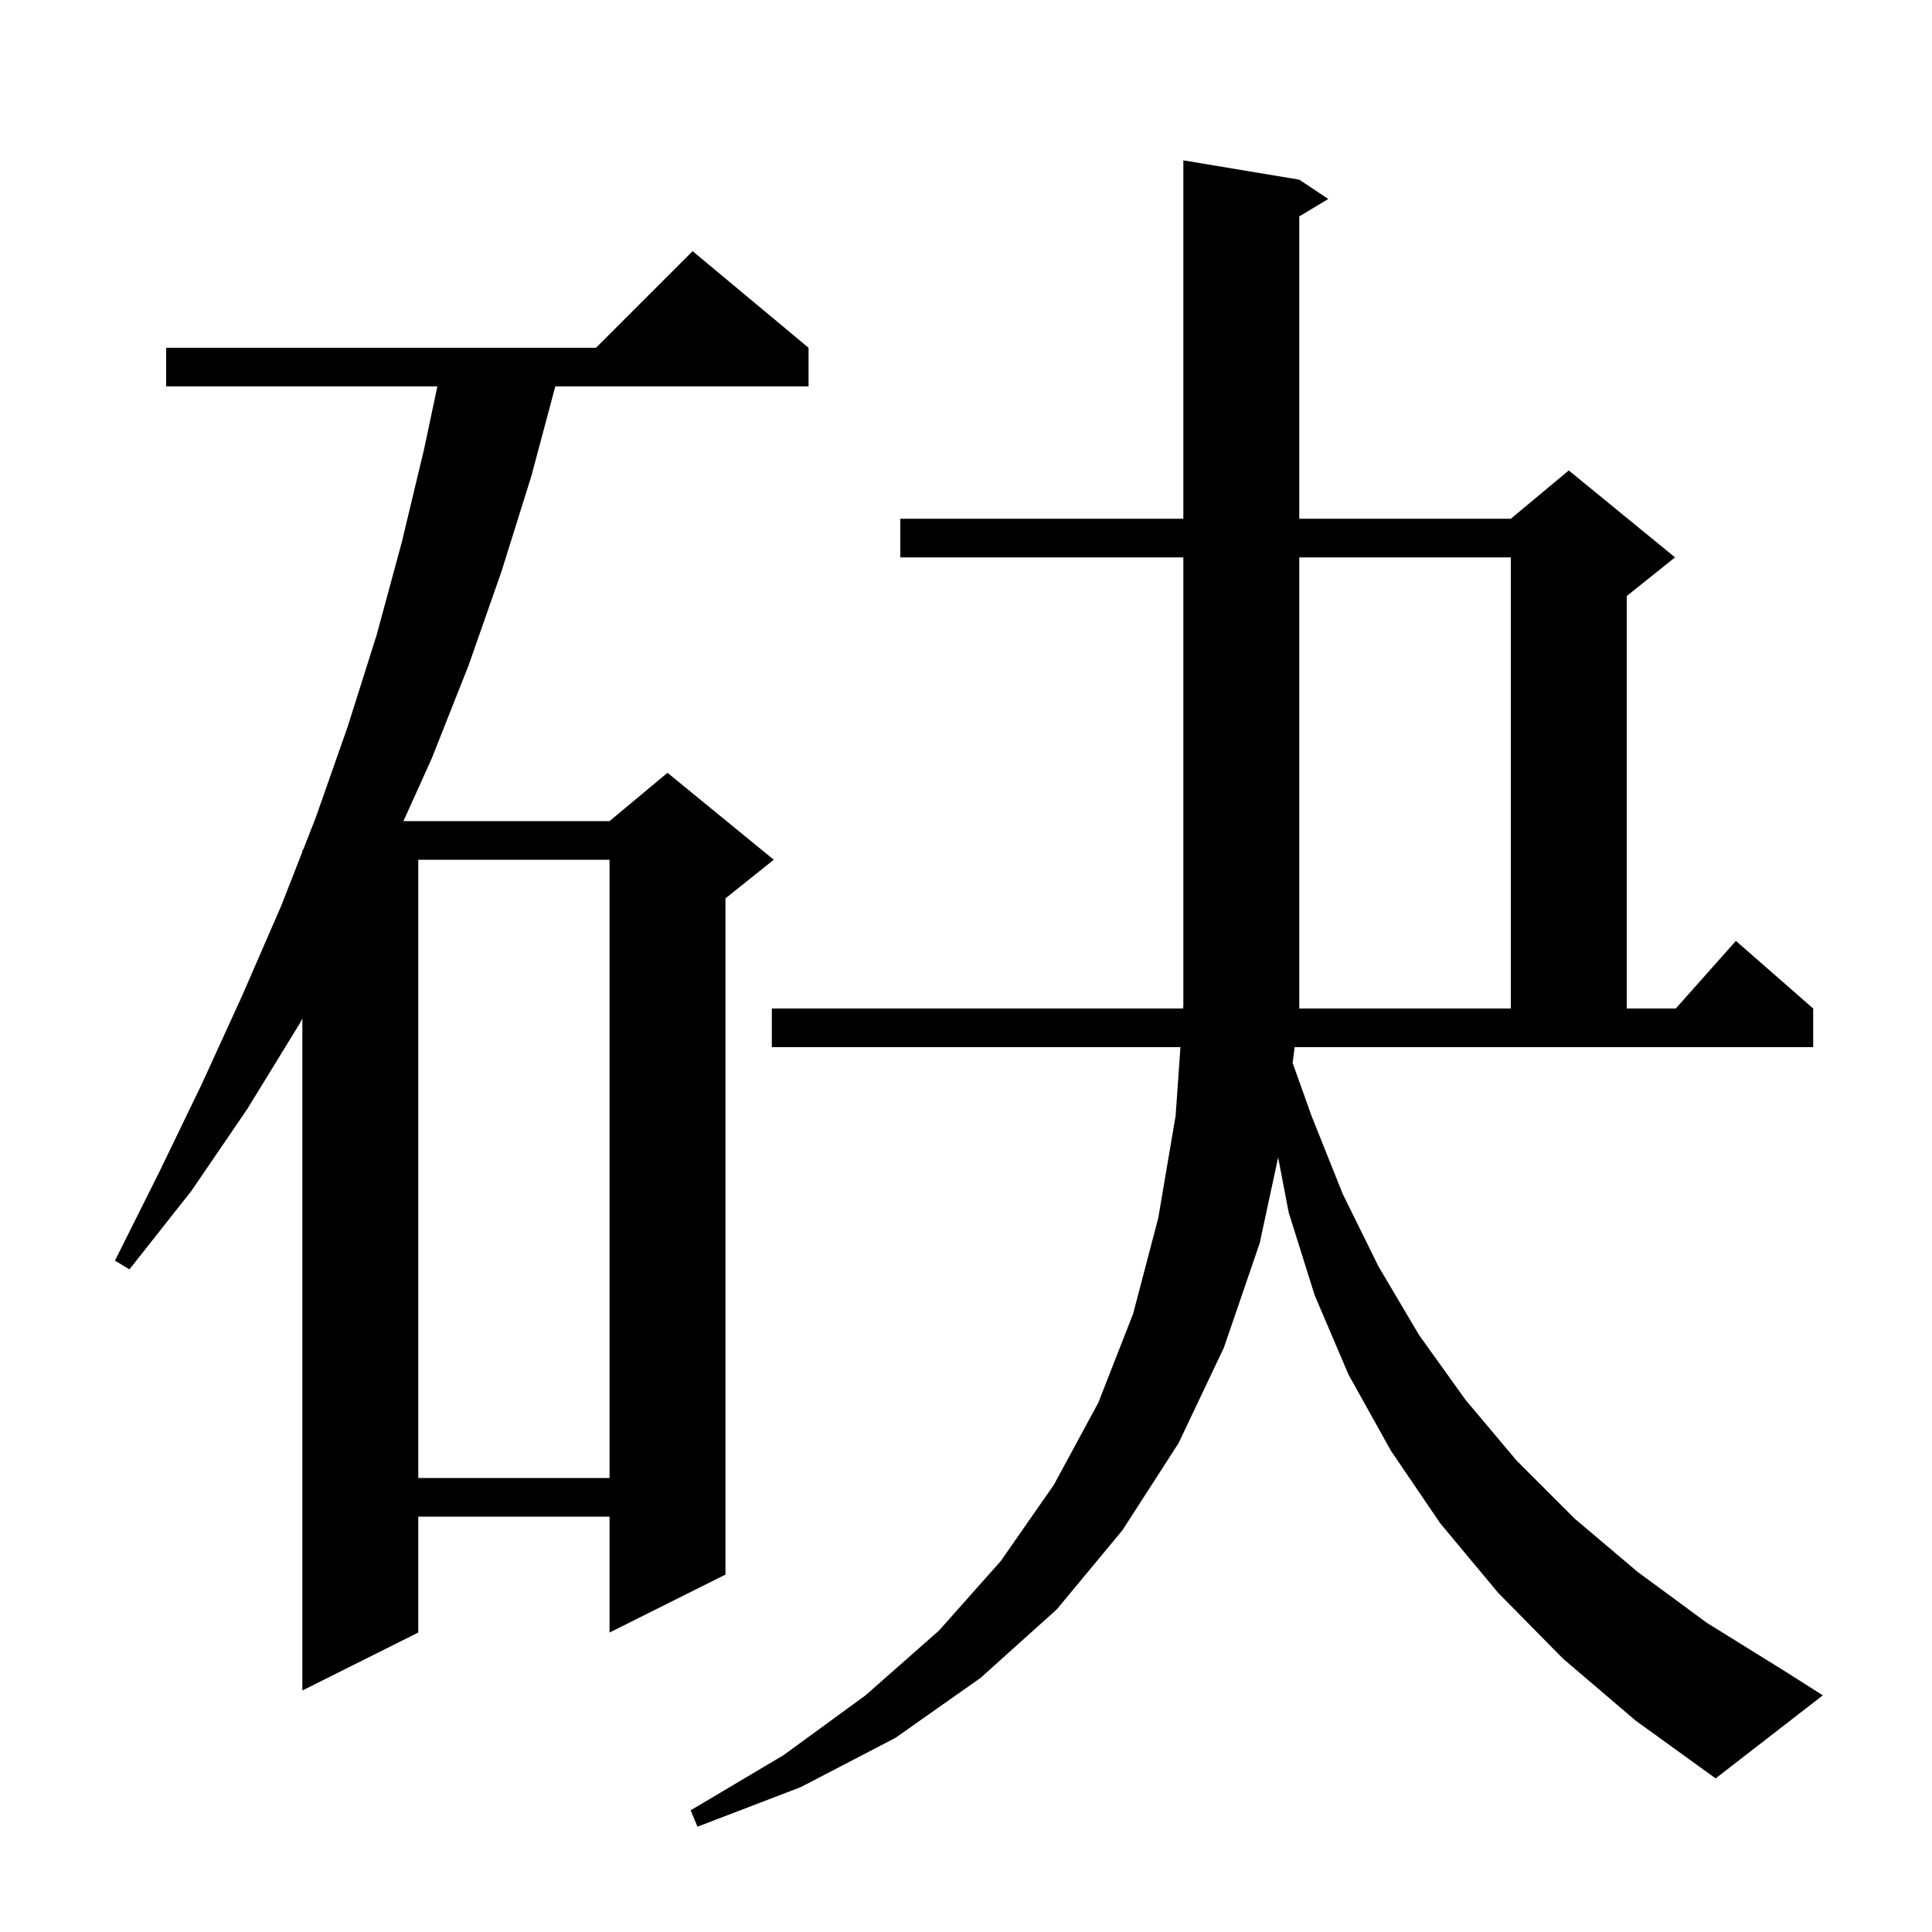 <svg xmlns="http://www.w3.org/2000/svg" xmlns:xlink="http://www.w3.org/1999/xlink" version="1.1" baseProfile="full" viewBox="0 0 200 200" width="200" height="200">
<g fill="black">
<path d="M 133.812 110.033 L 135.8 115.6 L 139.0 123.6 L 142.7 131.1 L 146.9 138.2 L 151.7 144.9 L 157.0 151.2 L 163.0 157.2 L 169.5 162.7 L 176.7 168.0 L 184.6 172.9 L 188.7 175.5 L 177.6 184.1 L 169.3 178.1 L 161.8 171.7 L 155.1 164.9 L 149.1 157.7 L 144.0 150.2 L 139.6 142.3 L 136.1 134.1 L 133.4 125.5 L 132.314 119.817 L 130.4 128.7 L 126.7 139.5 L 122.0 149.4 L 116.2 158.4 L 109.4 166.6 L 101.5 173.7 L 92.7 179.9 L 82.9 185.0 L 72.2 189.1 L 71.5 187.4 L 81.1 181.7 L 89.6 175.5 L 97.2 168.8 L 103.6 161.6 L 109.1 153.7 L 113.7 145.2 L 117.3 136.0 L 119.9 126.1 L 121.7 115.5 L 122.198 108.4 L 79.9 108.4 L 79.9 104.4 L 122.479 104.4 L 122.5 104.1 L 122.5 57.7 L 93.2 57.7 L 93.2 53.7 L 122.5 53.7 L 122.5 16.6 L 134.5 18.6 L 137.5 20.6 L 134.5 22.4 L 134.5 53.7 L 156.4 53.7 L 162.4 48.7 L 173.4 57.7 L 168.4 61.7 L 168.4 104.4 L 173.478 104.4 L 179.7 97.4 L 187.7 104.4 L 187.7 108.4 L 134.023 108.4 Z M 83.7 36.0 L 83.7 40.0 L 57.486 40.0 L 55.0 49.3 L 51.9 59.2 L 48.5 68.9 L 44.7 78.5 L 41.765 85.0 L 63.1 85.0 L 69.1 80.0 L 80.1 89.0 L 75.1 93.0 L 75.1 163.0 L 63.1 169.0 L 63.1 157.0 L 43.3 157.0 L 43.3 169.0 L 31.3 175.0 L 31.3 105.449 L 31.0 106.0 L 25.6 114.8 L 19.8 123.3 L 13.4 131.4 L 11.9 130.5 L 16.5 121.3 L 20.9 112.2 L 25.1 103.0 L 29.1 93.8 L 31.3 88.178 L 31.3 88.0 L 31.37 88.0 L 32.7 84.6 L 36.0 75.2 L 39.0 65.7 L 41.6 56.1 L 43.9 46.5 L 45.276 40.0 L 17.2 40.0 L 17.2 36.0 L 61.7 36.0 L 71.7 26.0 Z M 43.3 89.0 L 43.3 153.0 L 63.1 153.0 L 63.1 89.0 Z M 156.4 57.7 L 134.5 57.7 L 134.5 104.4 L 156.4 104.4 Z " />
</g>
</svg>
